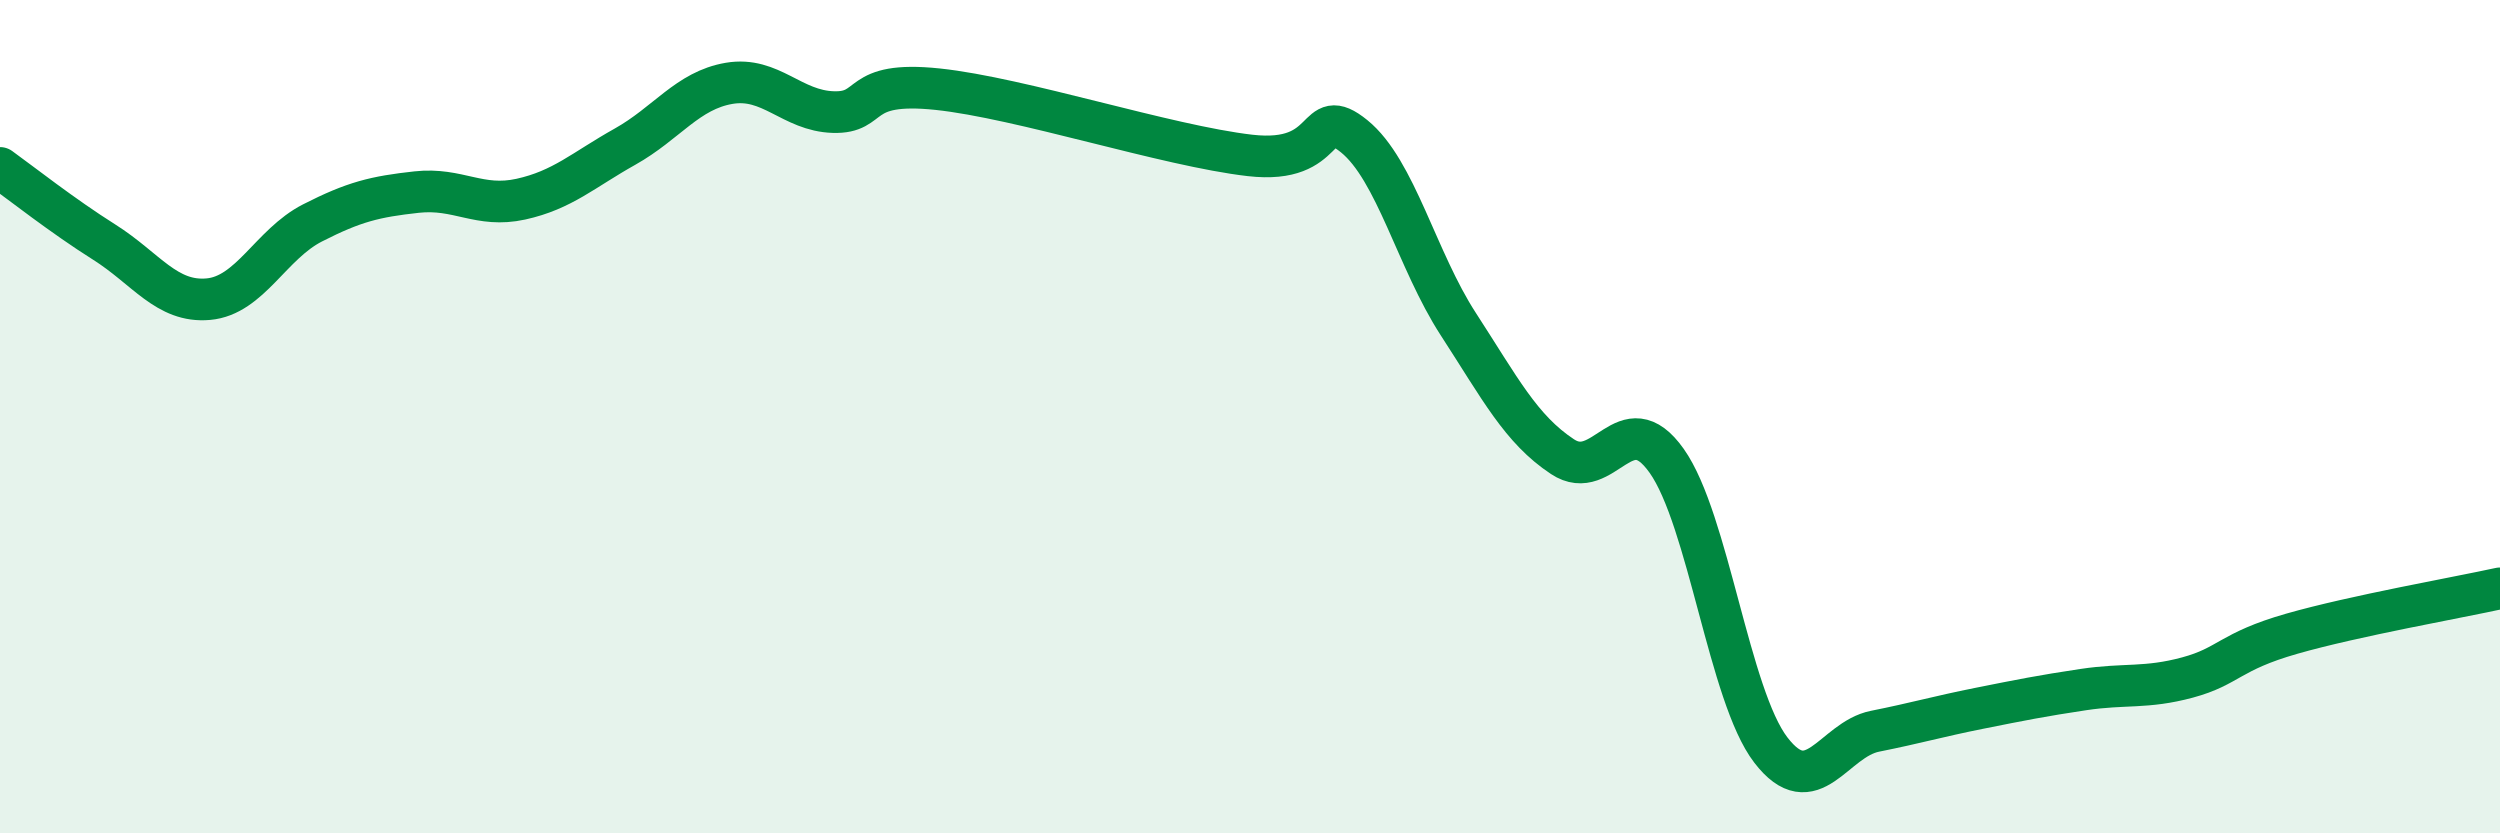 
    <svg width="60" height="20" viewBox="0 0 60 20" xmlns="http://www.w3.org/2000/svg">
      <path
        d="M 0,4.03 C 0.5,4.39 1.5,5.18 2.5,5.81 C 3.5,6.44 4,7.27 5,7.18 C 6,7.09 6.5,5.86 7.5,5.35 C 8.5,4.84 9,4.72 10,4.61 C 11,4.5 11.5,5 12.5,4.78 C 13.5,4.56 14,4.08 15,3.52 C 16,2.96 16.5,2.17 17.5,2 C 18.5,1.83 19,2.66 20,2.69 C 21,2.72 20.5,1.93 22.5,2.14 C 24.5,2.35 28,3.5 30,3.73 C 32,3.96 31.5,2.46 32.5,3.27 C 33.5,4.08 34,6.24 35,7.78 C 36,9.32 36.5,10.3 37.5,10.96 C 38.5,11.62 39,9.65 40,11.06 C 41,12.47 41.5,16.7 42.5,18 C 43.5,19.3 44,17.75 45,17.55 C 46,17.35 46.5,17.2 47.5,17 C 48.5,16.8 49,16.7 50,16.55 C 51,16.4 51.5,16.53 52.5,16.26 C 53.5,15.99 53.5,15.64 55,15.21 C 56.5,14.78 59,14.34 60,14.12L60 20L0 20Z"
        fill="#008740"
        opacity="0.1"
        stroke-linecap="round"
        stroke-linejoin="round"
      />
      <path
        d="M 0,4.03 C 0.5,4.39 1.5,5.18 2.5,5.81 C 3.5,6.44 4,7.27 5,7.18 C 6,7.09 6.5,5.86 7.5,5.35 C 8.5,4.84 9,4.72 10,4.61 C 11,4.5 11.5,5 12.5,4.78 C 13.5,4.56 14,4.08 15,3.52 C 16,2.96 16.5,2.17 17.5,2 C 18.5,1.83 19,2.66 20,2.69 C 21,2.72 20.5,1.93 22.5,2.14 C 24.5,2.35 28,3.5 30,3.73 C 32,3.96 31.5,2.46 32.5,3.27 C 33.5,4.08 34,6.24 35,7.78 C 36,9.32 36.5,10.3 37.5,10.96 C 38.5,11.62 39,9.65 40,11.06 C 41,12.47 41.5,16.7 42.5,18 C 43.5,19.3 44,17.75 45,17.55 C 46,17.35 46.5,17.2 47.5,17 C 48.5,16.8 49,16.7 50,16.55 C 51,16.4 51.5,16.53 52.5,16.26 C 53.5,15.99 53.5,15.64 55,15.21 C 56.5,14.78 59,14.34 60,14.12"
        stroke="#008740"
        stroke-width="1"
        fill="none"
        stroke-linecap="round"
        stroke-linejoin="round"
      />
    </svg>
  